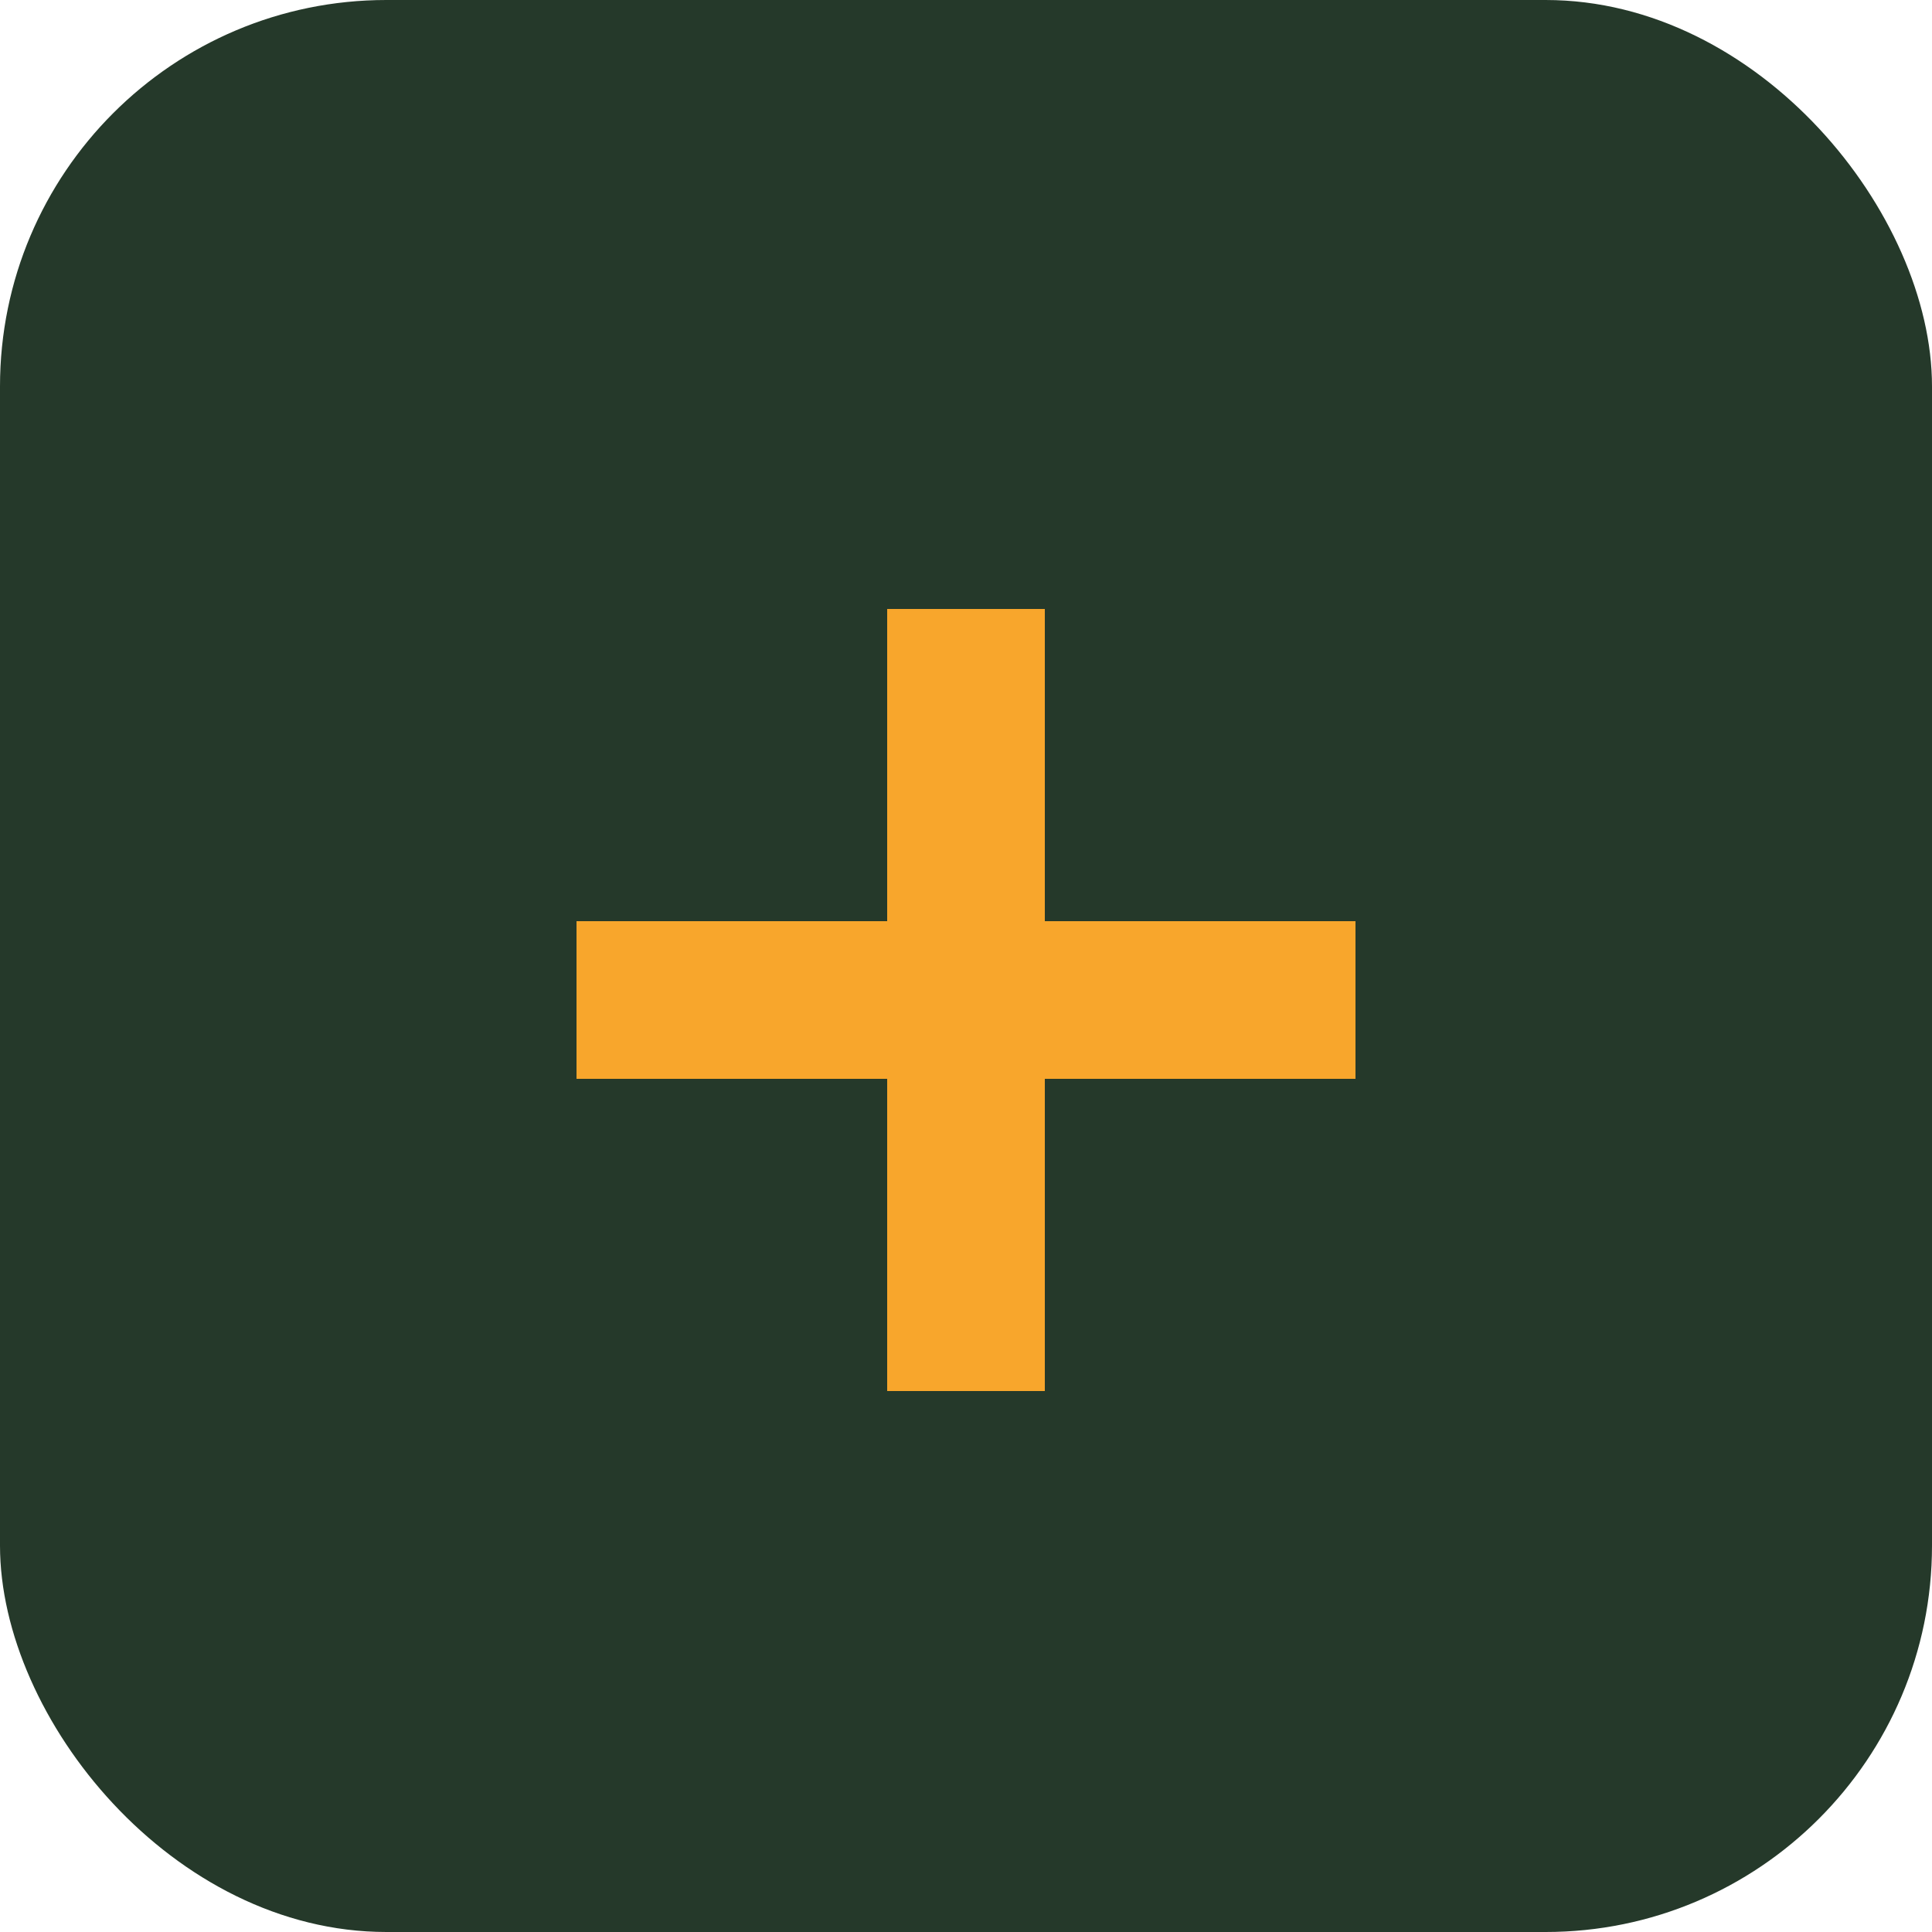 <svg xmlns="http://www.w3.org/2000/svg" width="25" height="25" viewBox="0 0 25 25">
  <g id="Group_6695" data-name="Group 6695" transform="translate(-0.058)">
    <rect id="Rectangle_5" data-name="Rectangle 5" width="25" height="25" rx="5" transform="translate(0.058)" fill="#25392a"/>
    <path id="Path_32594" data-name="Path 32594" d="M4.98-10.12H7.02v4.04h4.02v2.04H7.02V0H4.98V-4.04H.96V-6.08H4.98Z" transform="translate(6.558 18)" fill="#f8a62c"/>
  </g>
</svg>
